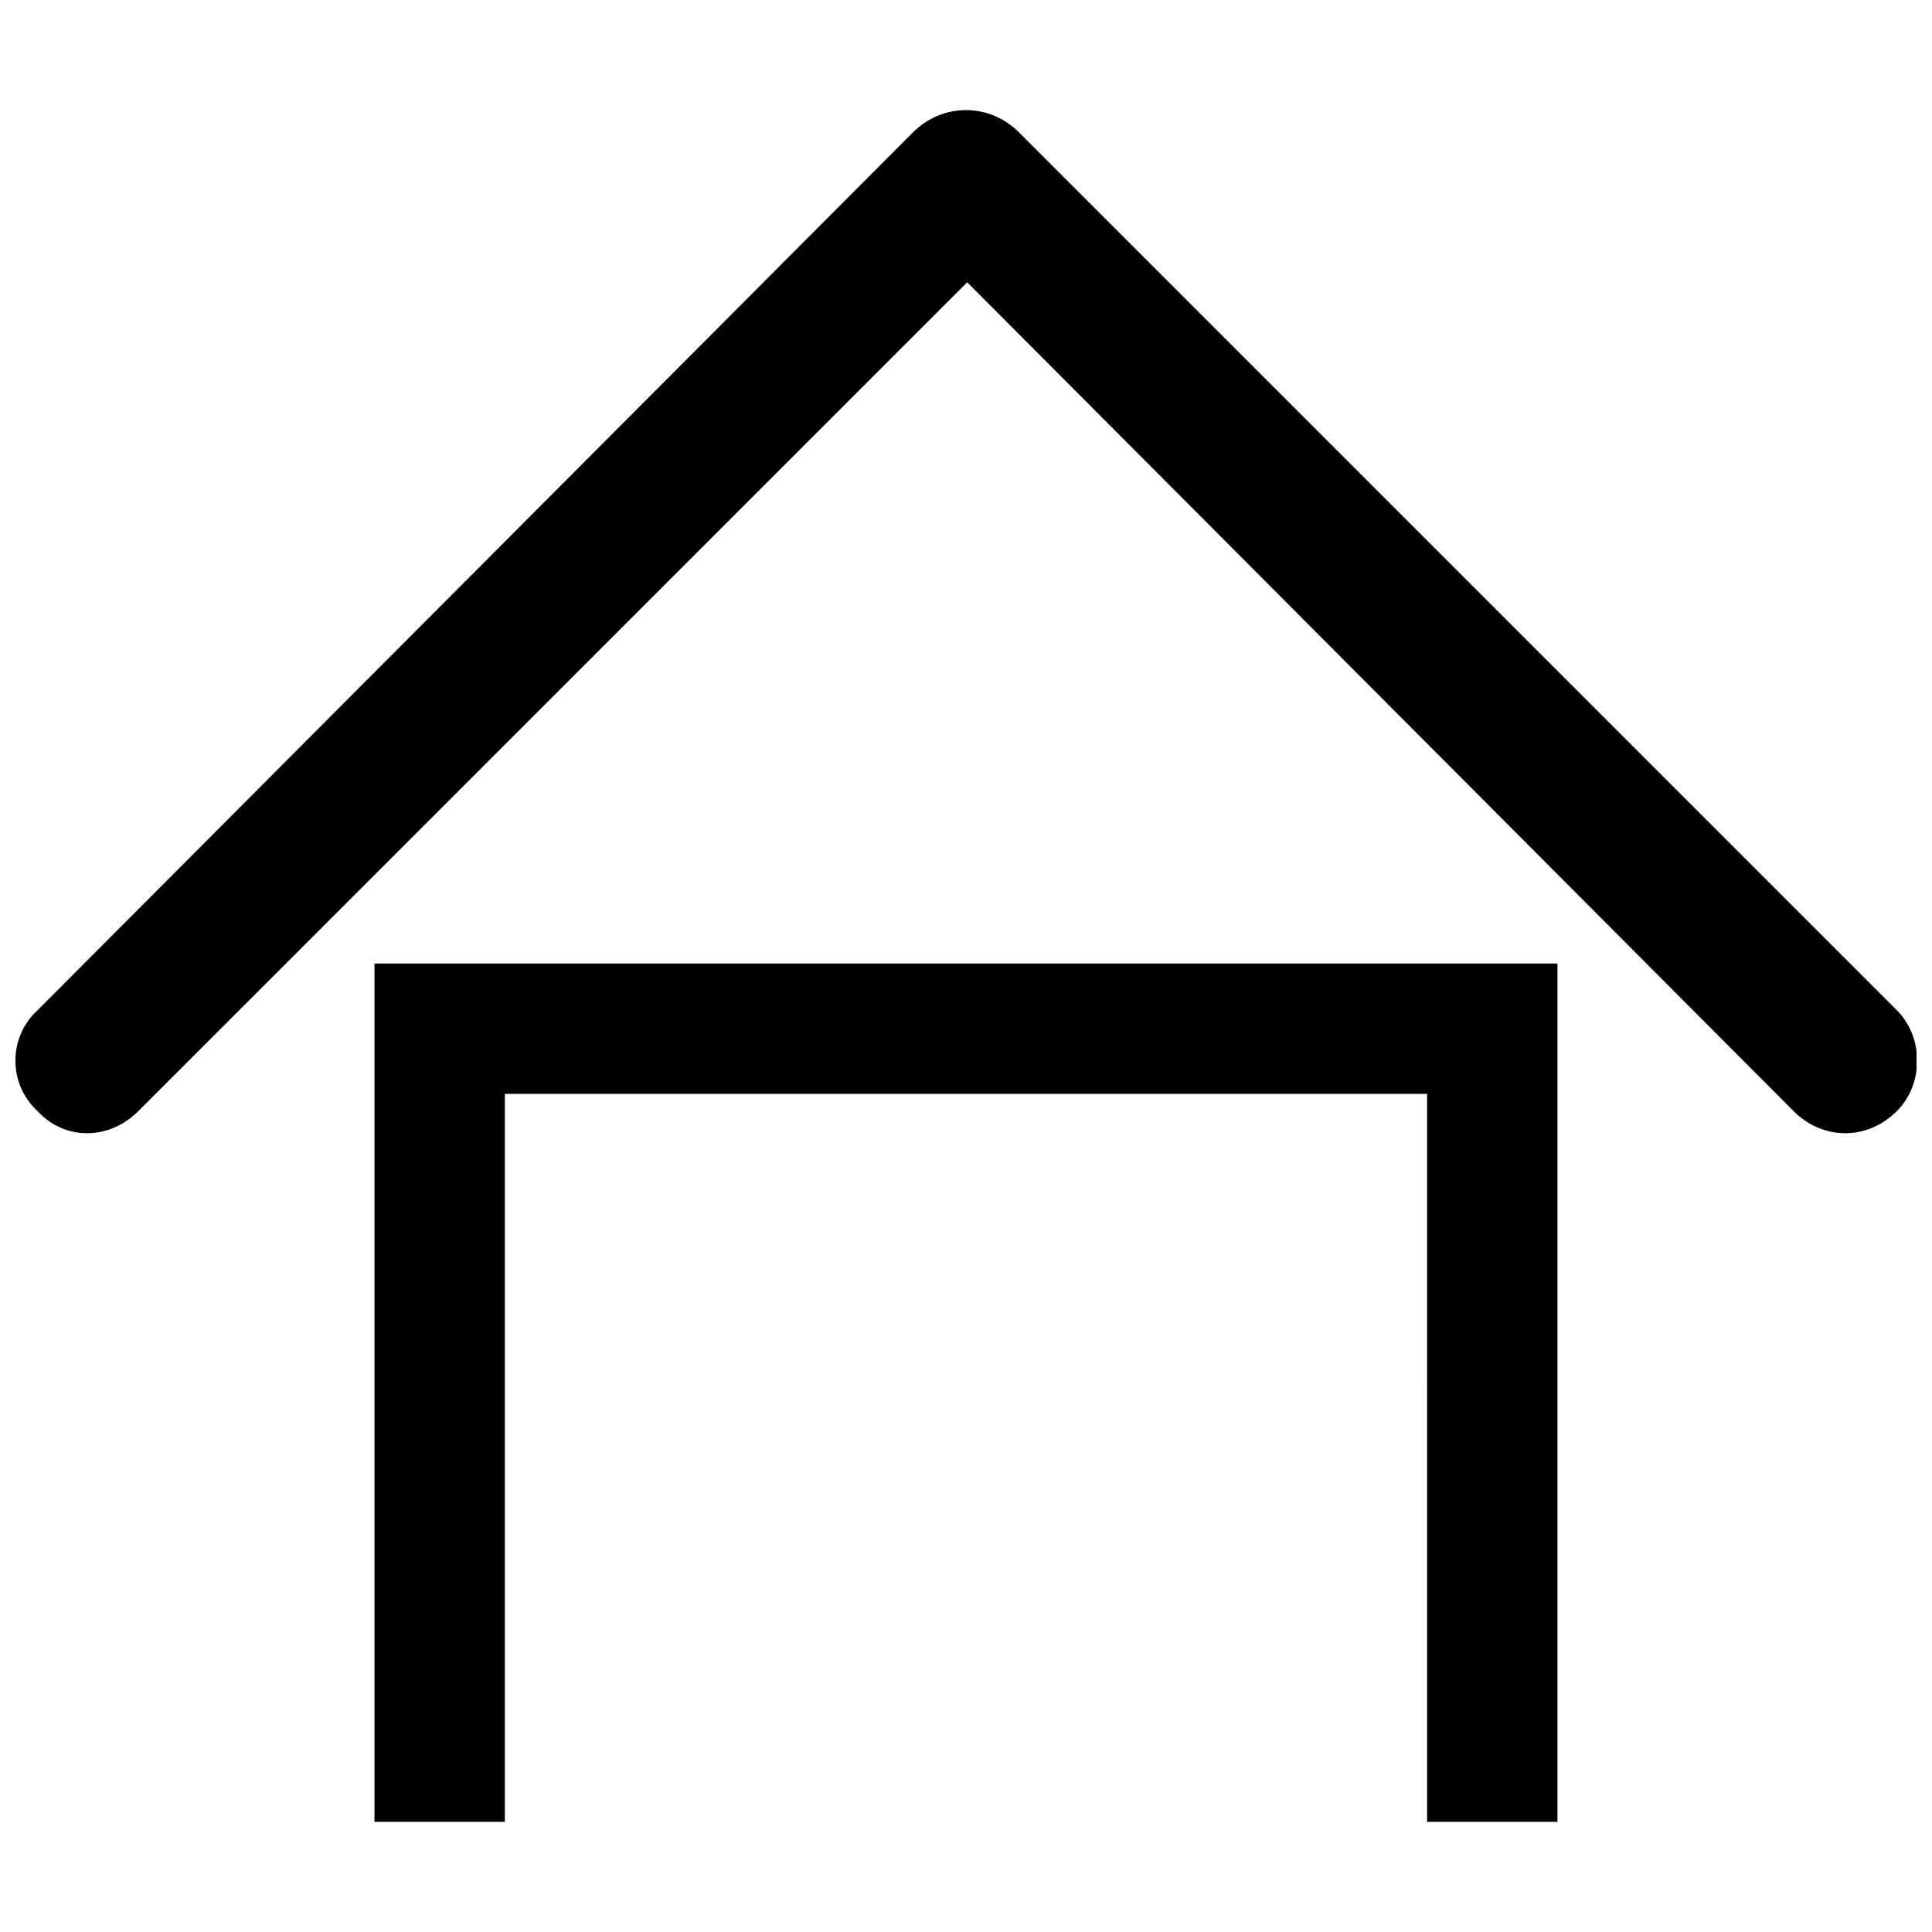 <?xml version="1.0" encoding="UTF-8"?>
<!-- Uploaded to: ICON Repo, www.iconrepo.com, Generator: ICON Repo Mixer Tools -->
<svg width="800px" height="800px" version="1.1" viewBox="144 144 512 512" xmlns="http://www.w3.org/2000/svg">
 <defs>
  <clipPath id="a">
   <path d="m148.09 173h503.81v272h-503.81z"/>
  </clipPath>
 </defs>
 <g clip-path="url(#a)">
  <path d="m400.32 218.81 218.99 219.64c7.82 7.82 19.555 7.82 27.375 0 7.168-7.168 7.168-19.555 0-26.723l-232.68-232.68c-7.82-7.82-20.203-7.82-28.027 0l-232.03 232.68c-7.82 7.168-7.82 19.555 0 26.723 7.168 7.82 18.902 7.82 26.723 0z" fill-rule="evenodd"/>
 </g>
 <path d="m522.2 626.81h34.543v-227.46h-313.5v227.46h34.543v-192.92h244.41z" fill-rule="evenodd"/>
</svg>
